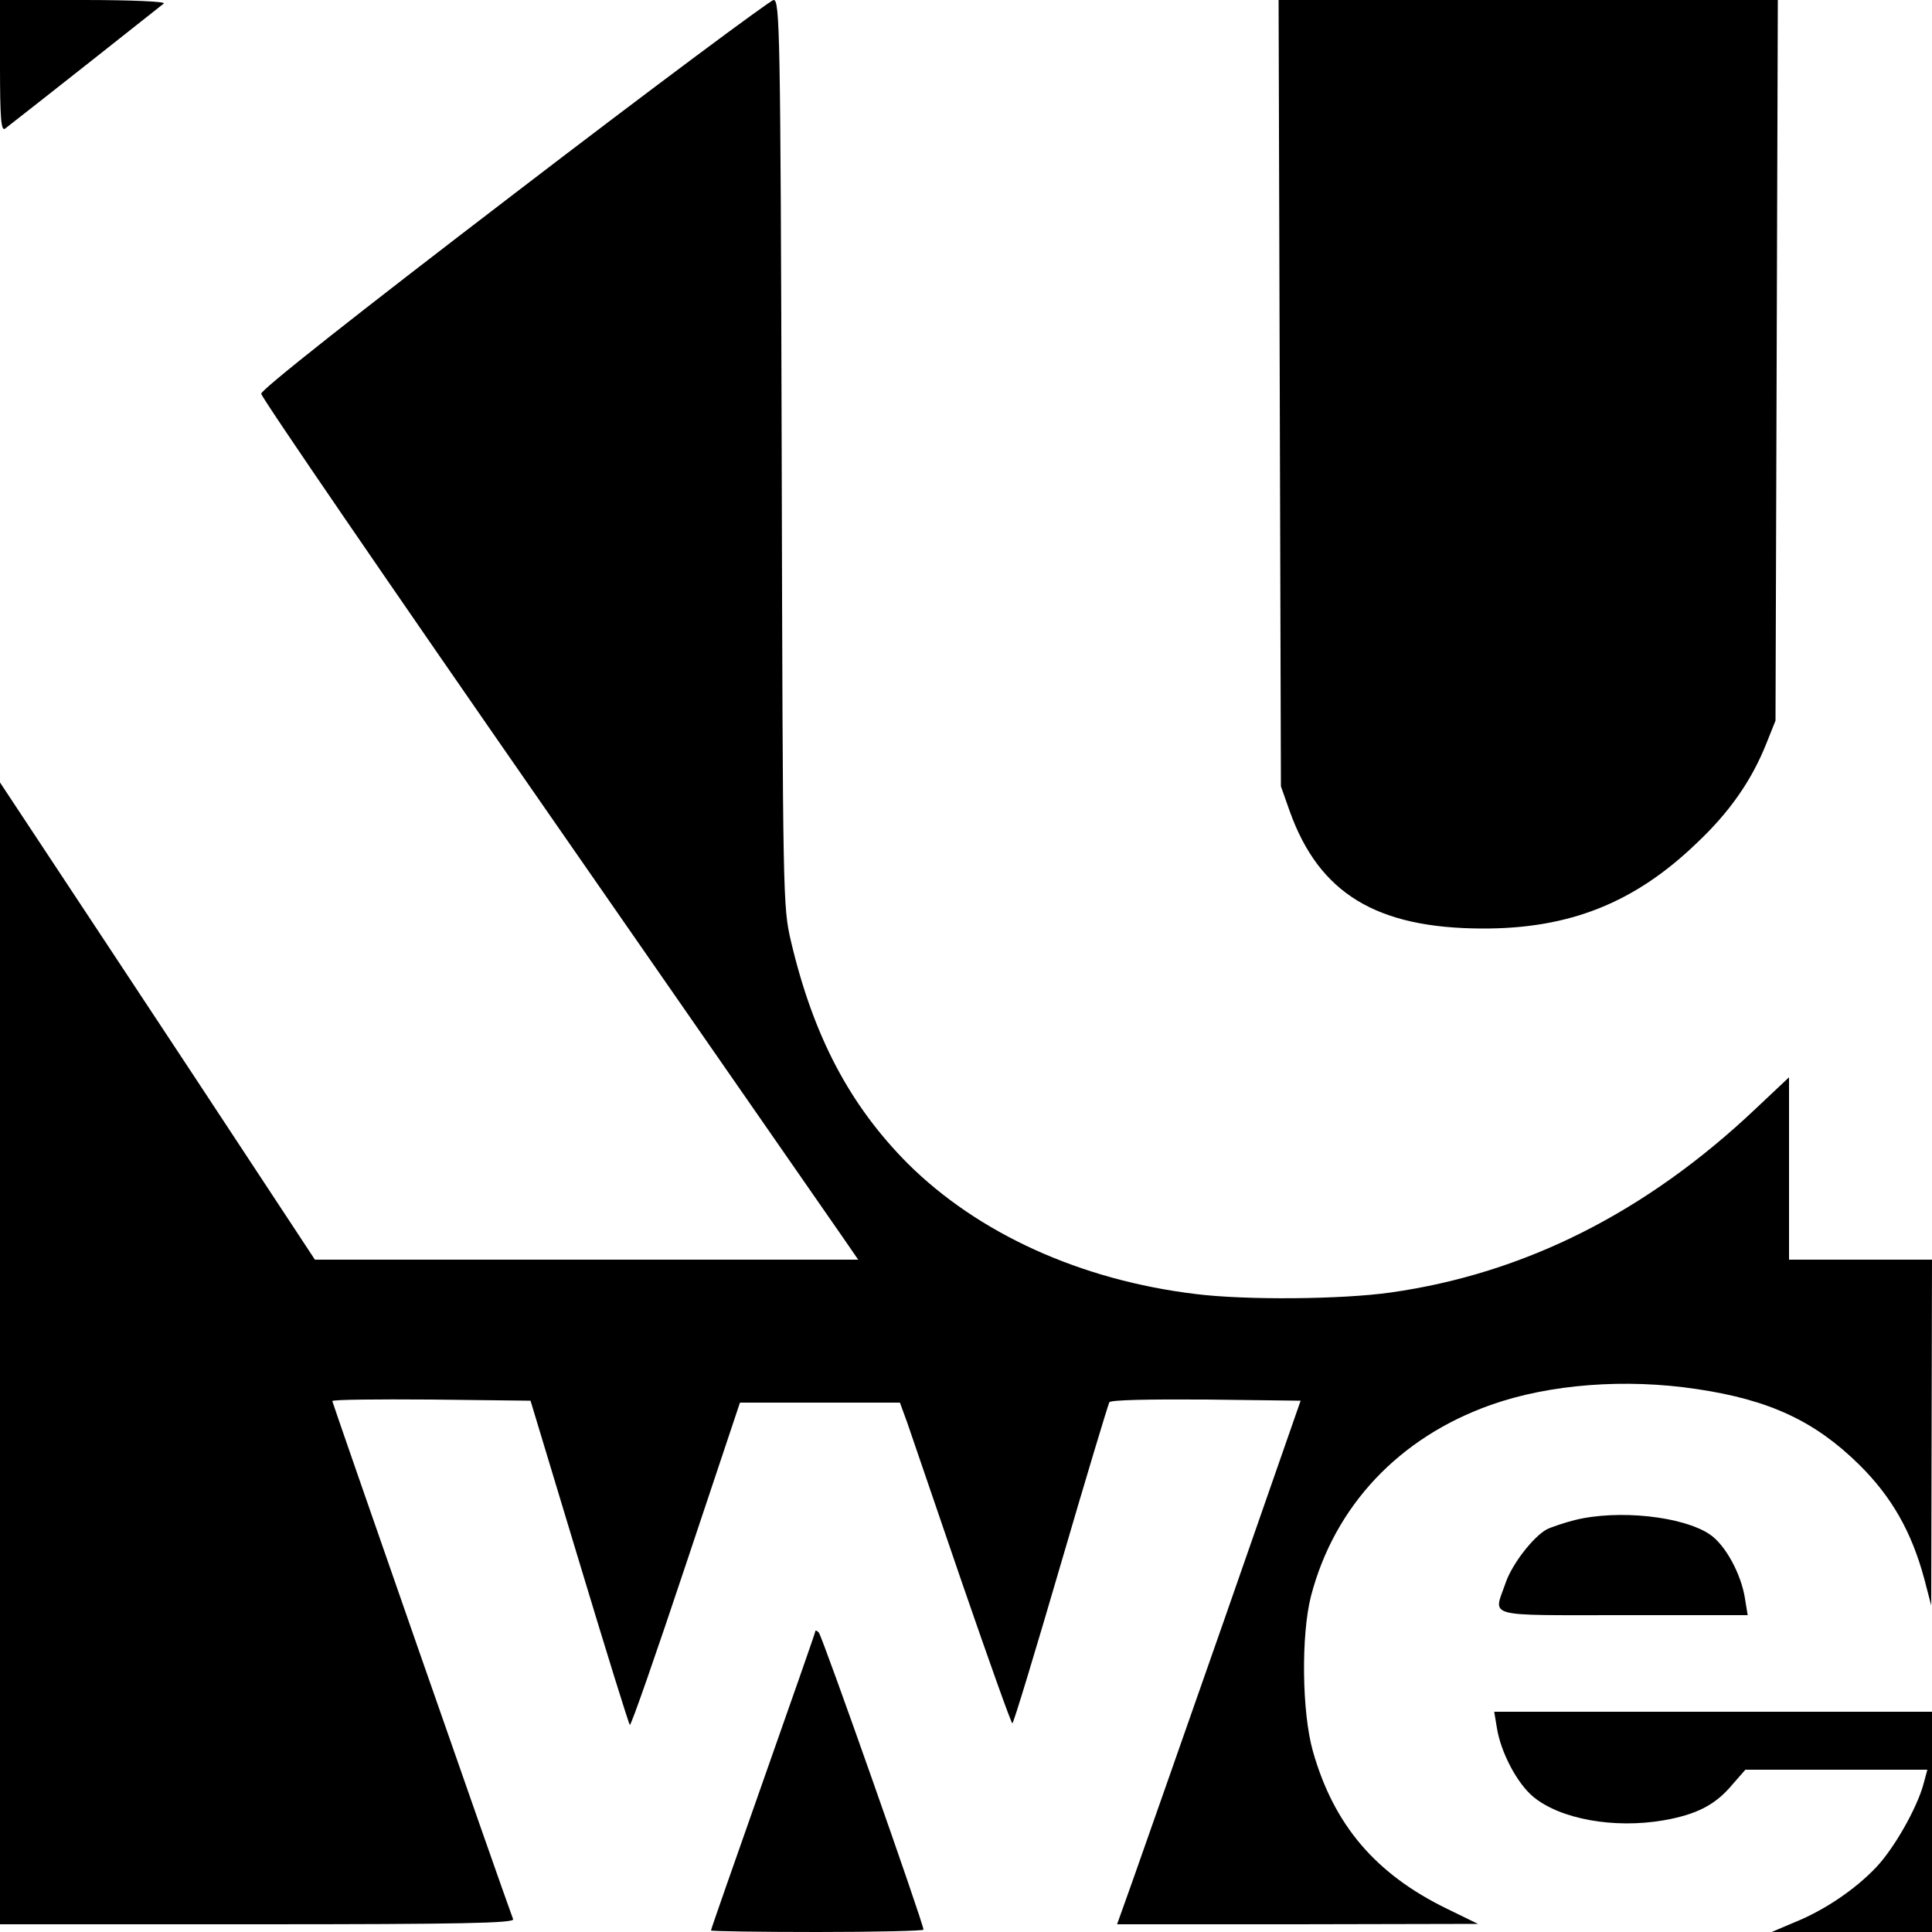 <?xml version="1.0" encoding="UTF-8" standalone="yes"?>
<svg version="1.0" xmlns="http://www.w3.org/2000/svg" width="100mm" height="100mm" viewBox="0 0 500 500" preserveAspectRatio="xMidYMid meet">
  <g transform="translate(0,500) scale(0.1,-0.1)" fill="#000000" stroke="none">
    <path d="M0 4829 c0 -136 3 -169 13 -162 62 48 404 318 411 324 6 5 -84 9
-207 9 l-217 0 0 -171z"/>
    <path d="M1330 4498 c-404 -309 -655 -507 -654 -517 0 -9 333 -495 740 -1081
407 -586 754 -1086 772 -1112 l33 -48 -703 0 -703 0 -137 208 c-75 114 -258
392 -407 617 l-271 410 0 -1477 0 -1478 666 0 c529 0 665 3 662 13 -29 77
-468 1337 -468 1341 0 4 115 5 256 4 l257 -3 126 -417 c69 -229 128 -419 131
-422 3 -3 68 184 145 415 l140 419 207 0 207 0 19 -52 c10 -29 74 -216 142
-415 69 -200 127 -363 130 -363 3 0 59 185 125 411 66 226 123 415 126 420 3
6 102 8 250 7 l245 -3 -197 -565 c-109 -311 -216 -616 -238 -678 l-40 -112
467 0 467 1 -80 39 c-185 90 -293 217 -347 407 -29 101 -31 303 -5 403 61 233
228 410 465 494 152 54 349 69 534 41 188 -28 305 -83 419 -195 85 -84 136
-174 169 -296 l18 -69 1 448 1 447 -185 0 -185 0 0 236 0 236 -86 -81 c-284
-269 -599 -427 -945 -476 -128 -18 -375 -20 -504 -4 -299 36 -564 157 -746
338 -150 151 -244 329 -302 575 -21 90 -21 108 -24 1264 -3 1099 -5 1172 -21
1172 -9 -1 -312 -226 -672 -502z"/>
    <path d="M3312 3983 l3 -1018 23 -65 c76 -212 224 -302 497 -303 226 -1 395
66 556 221 85 80 142 162 180 257 l24 60 3 933 3 932 -646 0 -646 0 3 -1017z"/>
    <path d="M4075 1066 c-27 -7 -60 -18 -72 -24 -35 -19 -91 -91 -107 -140 -31
-89 -58 -82 305 -82 l322 0 -7 43 c-10 64 -51 139 -91 166 -70 47 -237 65
-350 37z"/>
    <path d="M2110 778 c0 -3 -61 -177 -135 -387 -74 -210 -135 -384 -135 -387 0
-2 124 -4 275 -4 151 0 275 3 275 6 0 16 -262 760 -271 769 -5 5 -9 7 -9 3z"/>
    <path d="M3874 528 c10 -63 52 -143 94 -178 70 -58 209 -83 337 -61 86 15 134
40 177 91 l35 40 236 0 235 0 -10 -37 c-17 -63 -77 -168 -123 -216 -54 -57
-134 -111 -211 -142 l-59 -25 208 0 207 0 0 285 0 285 -566 0 -567 0 7 -42z"/>
  </g>
</svg>